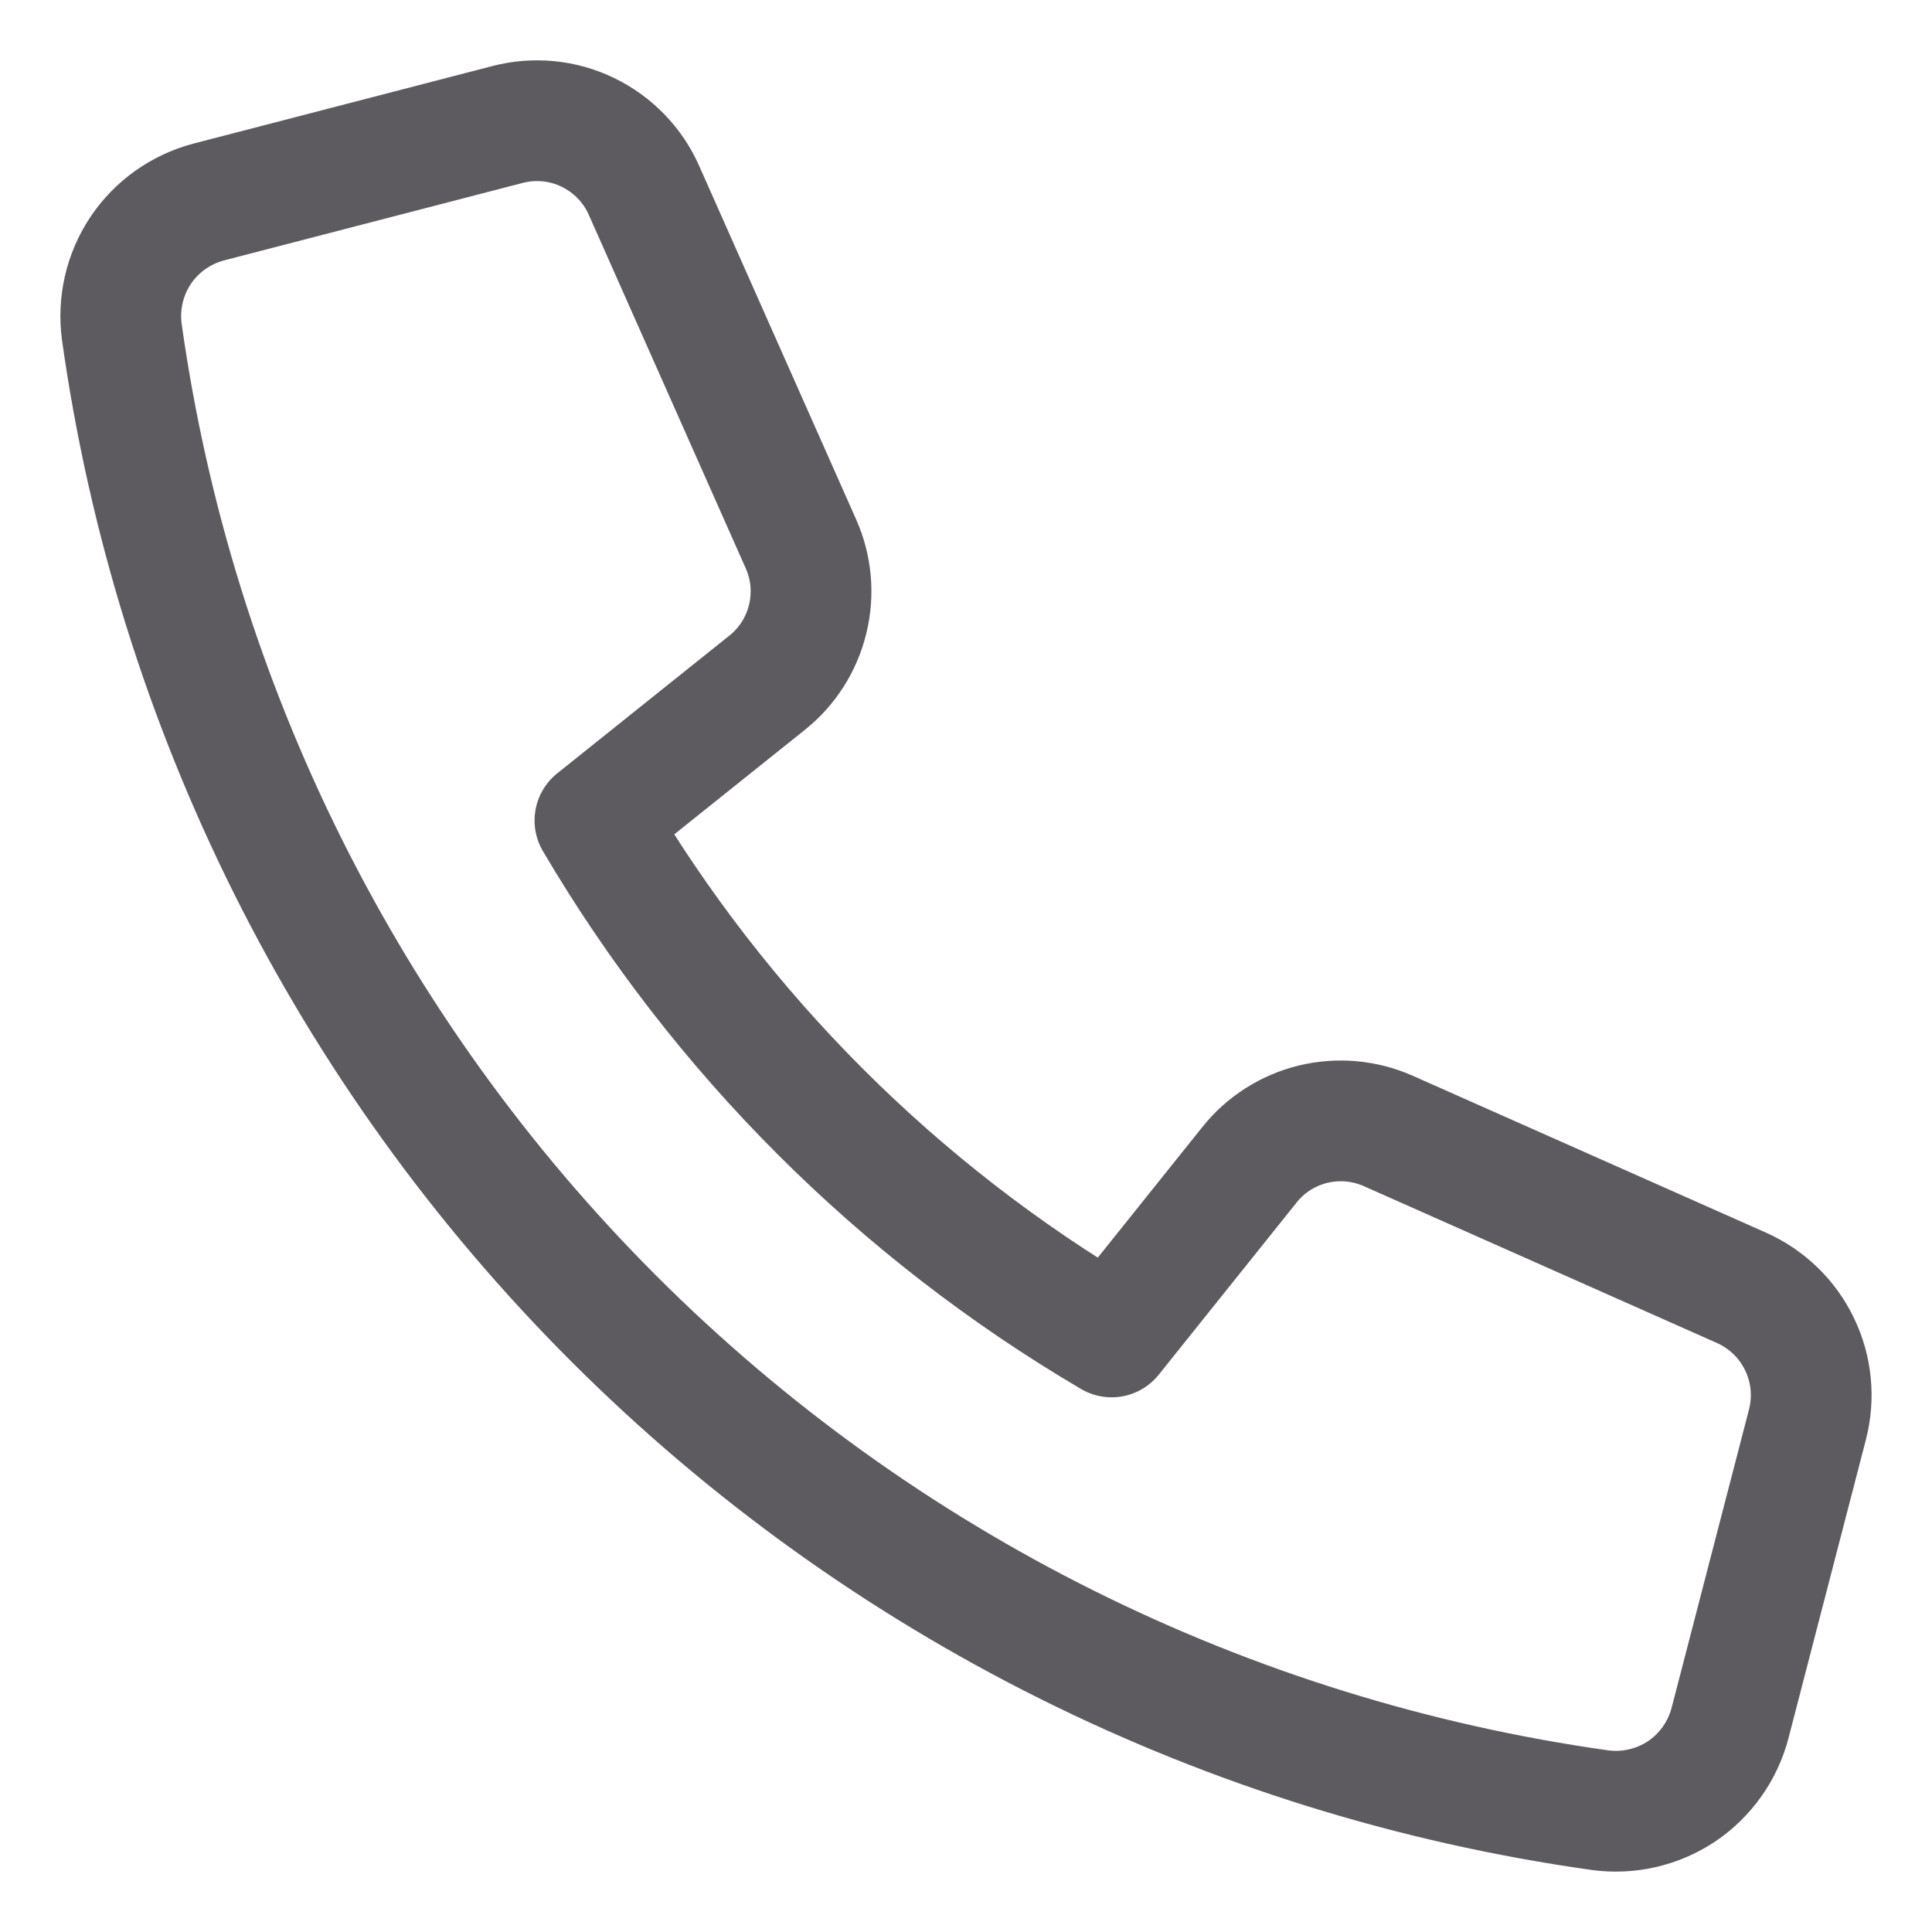 <svg width="16" height="16" viewBox="0 0 16 16" fill="none" xmlns="http://www.w3.org/2000/svg">
<g clip-path="url(#clip0_5150_8212)">
<path d="M10.347 9.647L9.206 11.072C7.439 10.033 5.966 8.561 4.927 6.795L6.353 5.654C6.521 5.52 6.639 5.334 6.689 5.126C6.74 4.918 6.72 4.699 6.633 4.504L5.333 1.576C5.24 1.366 5.075 1.196 4.868 1.096C4.662 0.996 4.426 0.973 4.203 1.031L1.728 1.673C1.498 1.734 1.297 1.876 1.164 2.075C1.032 2.273 0.977 2.514 1.009 2.75C1.444 5.843 2.873 8.71 5.081 10.918C7.29 13.127 10.157 14.556 13.25 14.991C13.486 15.023 13.726 14.968 13.925 14.836C14.123 14.703 14.266 14.502 14.327 14.271L14.969 11.796C15.026 11.574 15.003 11.338 14.903 11.132C14.804 10.925 14.634 10.76 14.424 10.666L11.497 9.366C11.301 9.279 11.082 9.26 10.874 9.31C10.666 9.361 10.48 9.479 10.347 9.647Z" stroke="#5D5B5F" stroke-linecap="round" stroke-linejoin="round"/>
</g>
<defs>
<clipPath id="clip0_5150_8212">
<rect width="16" height="16" fill="white"/>
</clipPath>
</defs>
</svg>

